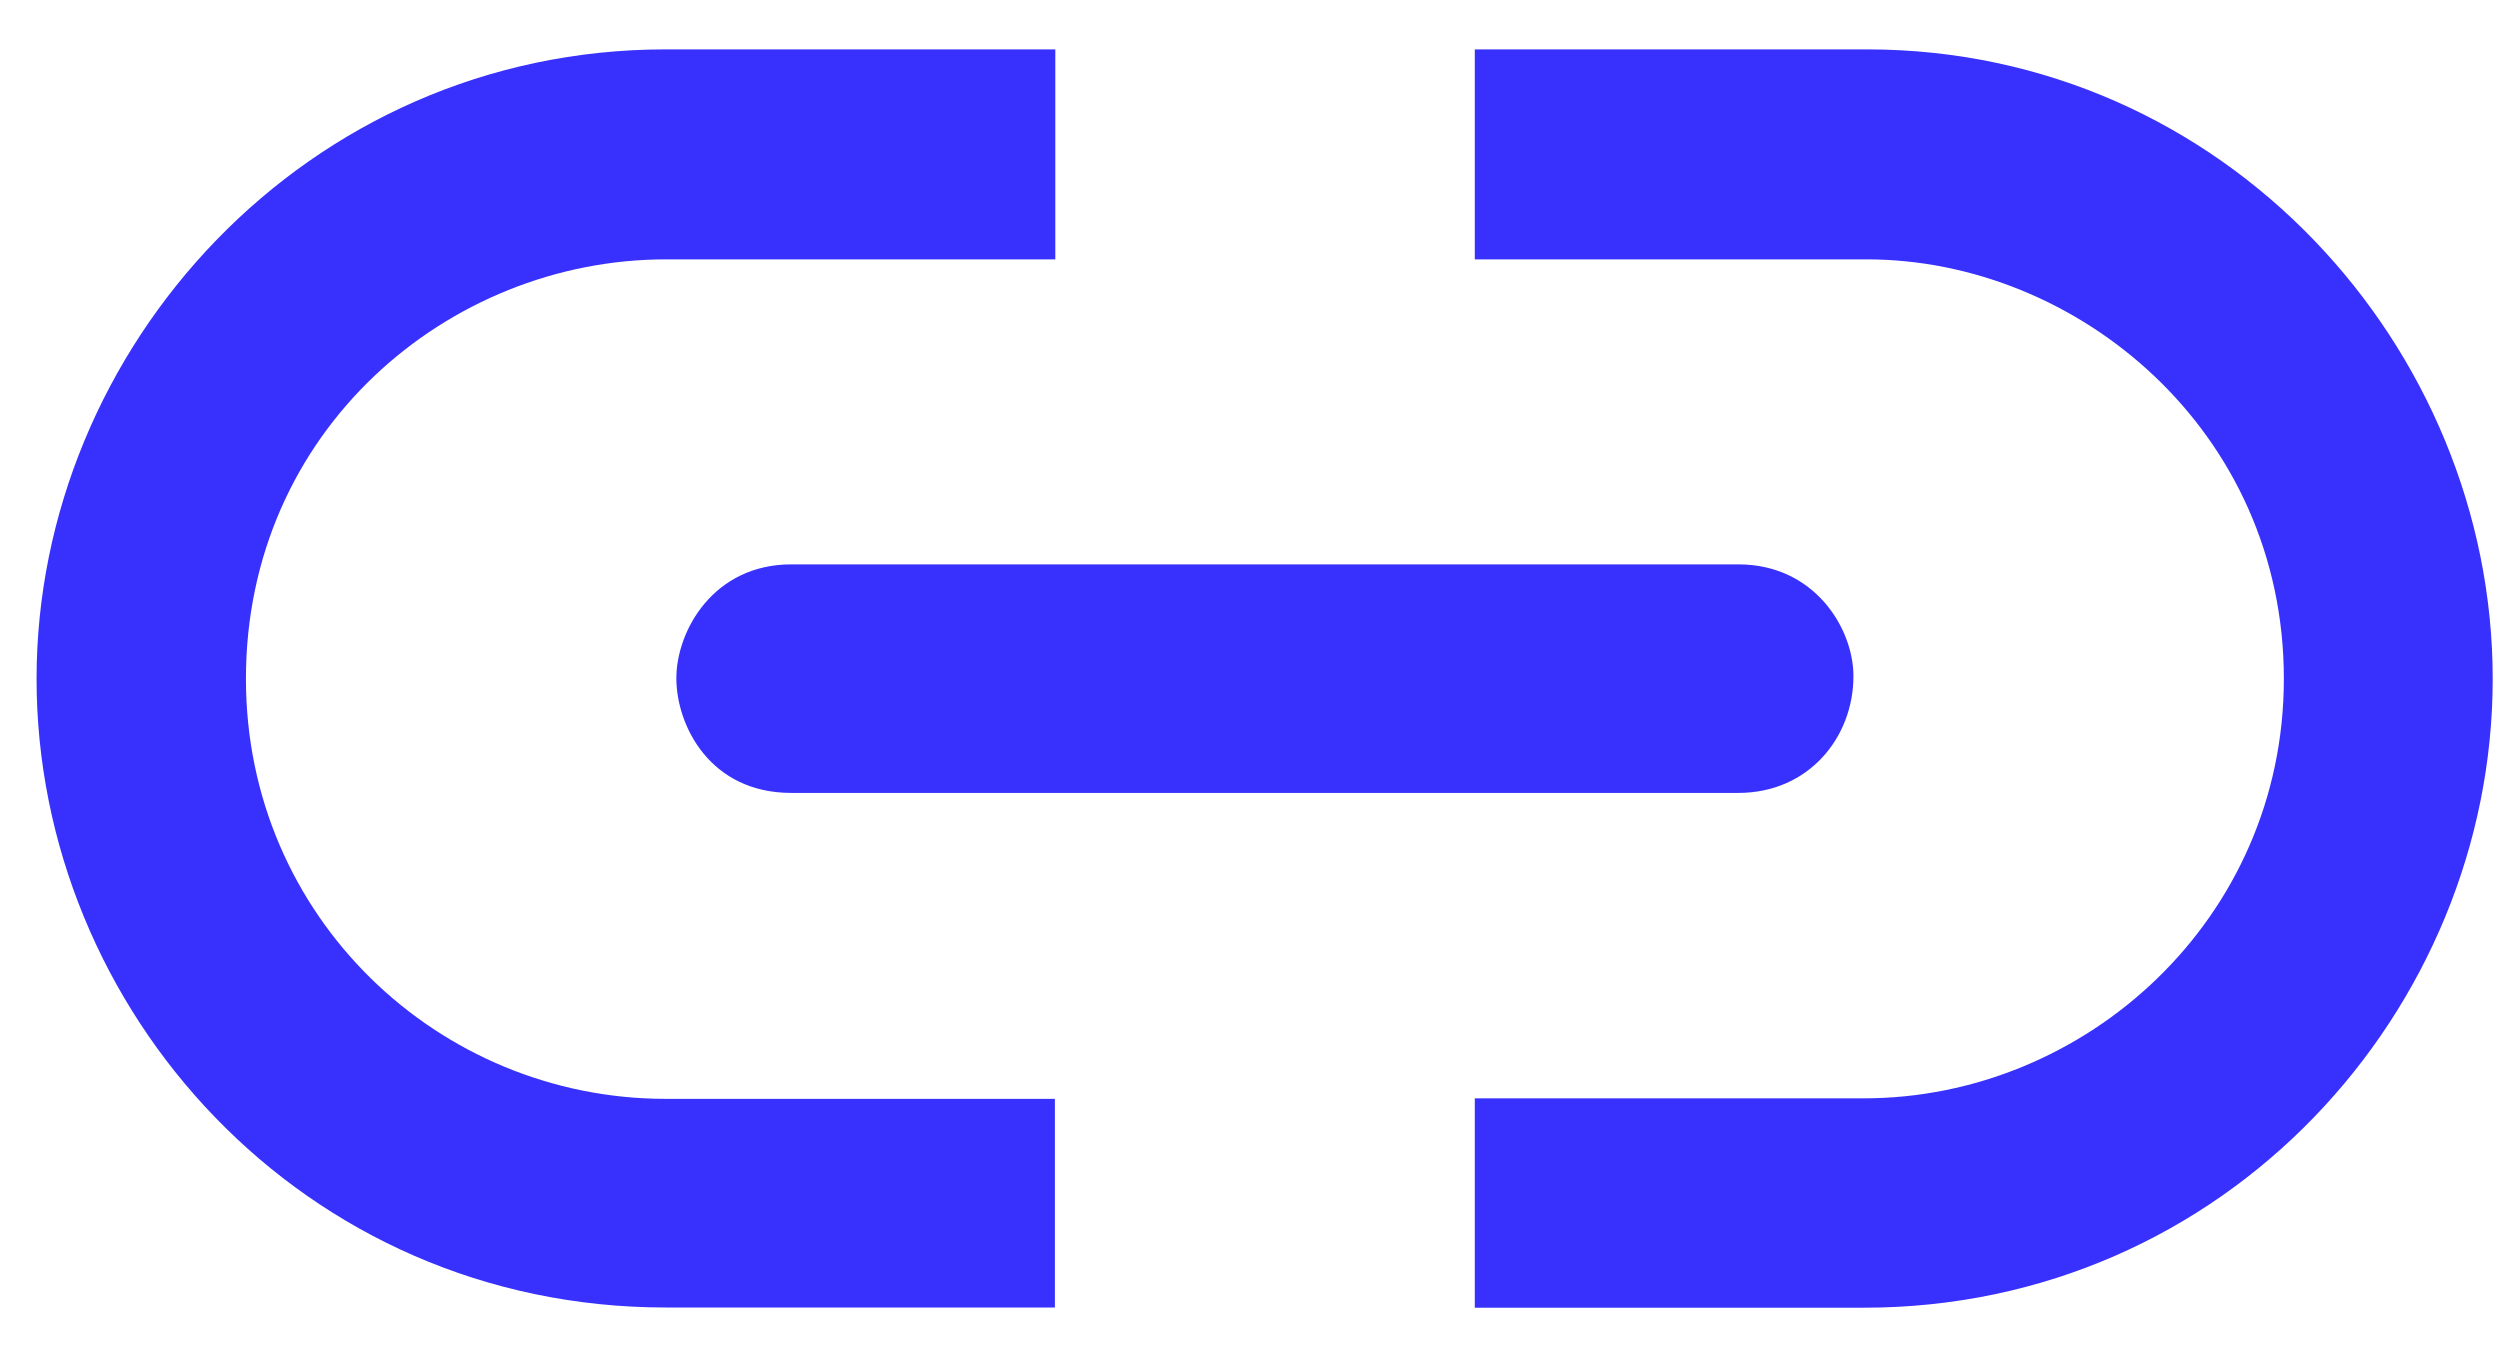 <?xml version="1.0" encoding="UTF-8"?> <svg xmlns="http://www.w3.org/2000/svg" width="24" height="13" viewBox="0 0 24 13" fill="none"> <path fill-rule="evenodd" clip-rule="evenodd" d="M6.391 2.49C4.303 2.49 2.361 4.135 2.361 6.517C2.361 8.806 4.213 10.549 6.391 10.549H10.127V12.552H6.391C2.906 12.552 0.351 9.693 0.351 6.517C0.351 3.341 2.941 0.474 6.391 0.474H10.131V2.49H6.391ZM23.93 6.517C23.93 9.693 21.365 12.554 17.893 12.554H14.158V10.544H17.893C20.018 10.544 21.925 8.826 21.925 6.517C21.925 4.135 19.943 2.49 17.921 2.49H14.158V0.474H17.921C21.355 0.474 23.93 3.341 23.93 6.517Z" fill="#3831FE"></path> <path d="M6.493 6.511C6.493 6.057 6.848 5.418 7.596 5.418H16.688C17.42 5.418 17.793 6.033 17.793 6.491C17.793 7.078 17.364 7.612 16.688 7.612H7.596C6.816 7.612 6.493 6.965 6.493 6.511Z" fill="#3831FE"></path> </svg> 